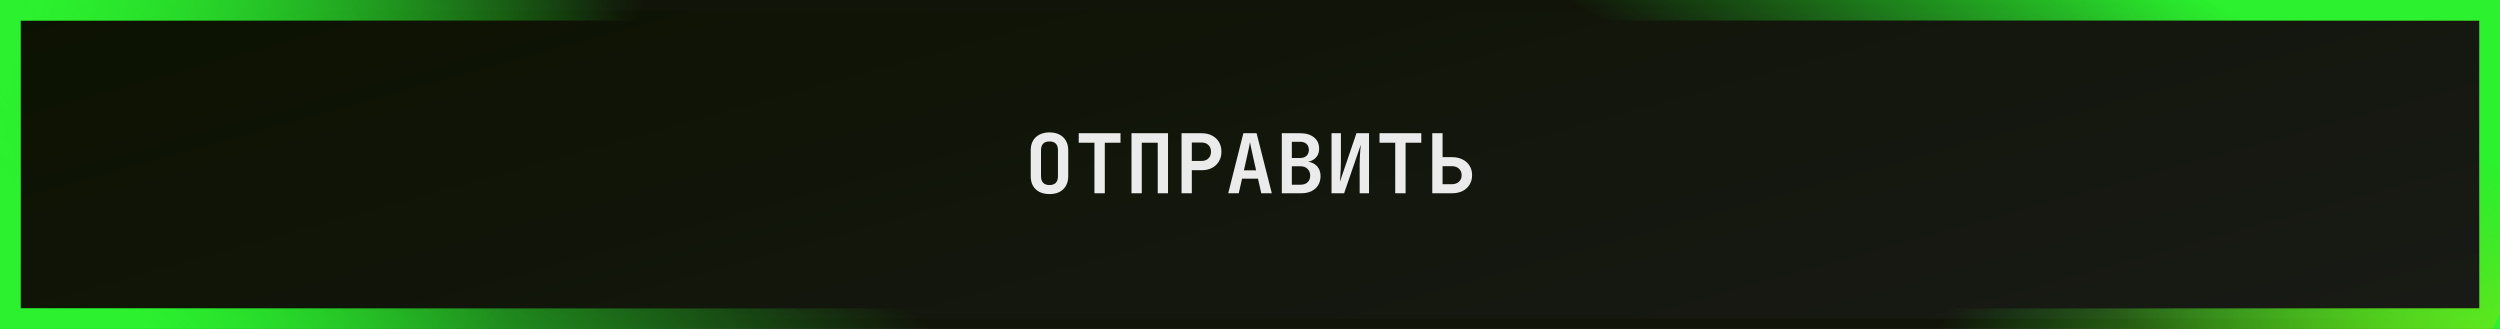 <?xml version="1.0" encoding="UTF-8"?> <svg xmlns="http://www.w3.org/2000/svg" width="608" height="80" viewBox="0 0 608 80" fill="none"><rect x="0" y="0" width="608" height="80" fill="#808080" stroke="none"/><g clip-path="url(#clip0_643_12)"><rect width="608" height="80" fill="#111509"></rect><path d="M2.5 2.5H279.641H559.282H605.5V24V63V77.5H559.282H2.5V2.5Z" fill="url(#paint0_linear_643_12)"></path><path d="M2.5 2.5H279.641H559.282H605.5V24V63V77.5H559.282H2.5V2.5Z" stroke="url(#paint1_linear_643_12)" stroke-width="5"></path><path d="M2.5 2.5H279.641H559.282H605.5V24V63V77.5H559.282H2.5V2.5Z" stroke="url(#paint2_linear_643_12)" stroke-width="5"></path><path d="M2.5 2.5H279.641H559.282H605.5V24V63V77.5H559.282H2.5V2.5Z" stroke="url(#paint3_linear_643_12)" stroke-width="5"></path><path d="M255.235 47.2C254.302 47.2 253.488 47.027 252.795 46.68C252.115 46.32 251.588 45.82 251.215 45.18C250.855 44.527 250.675 43.76 250.675 42.88V36.52C250.675 35.64 250.855 34.88 251.215 34.24C251.588 33.587 252.115 33.087 252.795 32.74C253.488 32.38 254.302 32.2 255.235 32.2C256.182 32.2 256.995 32.38 257.675 32.74C258.355 33.087 258.875 33.587 259.235 34.24C259.608 34.88 259.795 35.633 259.795 36.5V42.88C259.795 43.76 259.608 44.527 259.235 45.18C258.875 45.82 258.355 46.32 257.675 46.68C256.995 47.027 256.182 47.2 255.235 47.2ZM255.235 45C255.915 45 256.428 44.82 256.775 44.46C257.122 44.087 257.295 43.56 257.295 42.88V36.52C257.295 35.827 257.122 35.3 256.775 34.94C256.428 34.58 255.915 34.4 255.235 34.4C254.555 34.4 254.042 34.58 253.695 34.94C253.348 35.3 253.175 35.827 253.175 36.52V42.88C253.175 43.56 253.348 44.087 253.695 44.46C254.055 44.82 254.568 45 255.235 45ZM266.167 47V34.72H262.347V32.4H272.507V34.72H268.687V47H266.167ZM275.18 47V32.4H284.06V47H281.56V34.72H277.68V47H275.18ZM287.352 47V32.4H292.212C293.185 32.4 294.032 32.587 294.752 32.96C295.485 33.333 296.052 33.86 296.452 34.54C296.852 35.207 297.052 35.993 297.052 36.9C297.052 37.793 296.845 38.58 296.432 39.26C296.032 39.94 295.472 40.467 294.752 40.84C294.032 41.213 293.185 41.4 292.212 41.4H289.852V47H287.352ZM289.852 39.14H292.212C292.905 39.14 293.458 38.94 293.872 38.54C294.298 38.127 294.512 37.58 294.512 36.9C294.512 36.207 294.298 35.66 293.872 35.26C293.458 34.86 292.905 34.66 292.212 34.66H289.852V39.14ZM298.704 47L302.384 32.4H305.604L309.304 47H306.744L305.944 43.46H302.064L301.264 47H298.704ZM302.524 41.42H305.484L304.604 37.5C304.457 36.847 304.331 36.26 304.224 35.74C304.117 35.207 304.044 34.82 304.004 34.58C303.964 34.82 303.891 35.207 303.784 35.74C303.691 36.26 303.564 36.84 303.404 37.48L302.524 41.42ZM311.736 47V32.4H316.216C317.629 32.4 318.749 32.74 319.576 33.42C320.403 34.087 320.816 35 320.816 36.16C320.816 36.813 320.669 37.38 320.376 37.86C320.083 38.34 319.683 38.713 319.176 38.98C318.683 39.247 318.109 39.38 317.456 39.38V39.3C318.163 39.287 318.789 39.42 319.336 39.7C319.896 39.967 320.336 40.367 320.656 40.9C320.989 41.433 321.156 42.08 321.156 42.84C321.156 43.68 320.963 44.413 320.576 45.04C320.189 45.667 319.643 46.153 318.936 46.5C318.243 46.833 317.409 47 316.436 47H311.736ZM314.176 44.92H316.276C317.009 44.92 317.583 44.727 317.996 44.34C318.423 43.94 318.636 43.4 318.636 42.72C318.636 42.04 318.423 41.493 317.996 41.08C317.583 40.653 317.009 40.44 316.276 40.44H314.176V44.92ZM314.176 38.42H316.176C316.843 38.42 317.363 38.247 317.736 37.9C318.123 37.54 318.316 37.053 318.316 36.44C318.316 35.827 318.123 35.347 317.736 35C317.363 34.653 316.843 34.48 316.176 34.48H314.176V38.42ZM323.828 47V32.4H326.108V39.54C326.108 40.007 326.095 40.527 326.068 41.1C326.042 41.673 326.008 42.233 325.968 42.78C325.928 43.327 325.895 43.8 325.868 44.2L329.888 32.4H332.948V47H330.668V40.08C330.668 39.613 330.682 39.08 330.708 38.48C330.735 37.88 330.768 37.287 330.808 36.7C330.862 36.113 330.908 35.613 330.948 35.2L326.888 47H323.828ZM339.32 47V34.72H335.5V32.4H345.66V34.72H341.84V47H339.32ZM348.333 47V32.4H350.833V38.22H353.133C354.119 38.22 354.973 38.407 355.693 38.78C356.426 39.14 356.993 39.647 357.393 40.3C357.806 40.953 358.013 41.72 358.013 42.6C358.013 43.48 357.806 44.253 357.393 44.92C356.993 45.573 356.426 46.087 355.693 46.46C354.973 46.82 354.119 47 353.133 47H348.333ZM350.833 44.8H353.093C353.813 44.8 354.386 44.6 354.813 44.2C355.253 43.8 355.473 43.273 355.473 42.62C355.473 41.953 355.253 41.42 354.813 41.02C354.386 40.62 353.813 40.42 353.093 40.42H350.833V44.8Z" fill="#EBEBEB"></path></g><defs><linearGradient id="paint0_linear_643_12" x1="821.385" y1="107.5" x2="734.775" y2="-204.18" gradientUnits="userSpaceOnUse"><stop stop-color="#1D1D1D"></stop><stop offset="1" stop-color="#0C1201"></stop></linearGradient><linearGradient id="paint1_linear_643_12" x1="7.795" y1="4.5" x2="532.886" y2="242.041" gradientUnits="userSpaceOnUse"><stop stop-color="#2BF12E"></stop><stop offset="0.233" stop-color="#2BF12E" stop-opacity="0"></stop><stop offset="0.42" stop-color="#2BF12E" stop-opacity="0"></stop><stop offset="0.597" stop-color="#2BF12E" stop-opacity="0"></stop><stop offset="0.787" stop-color="#2BF12E" stop-opacity="0"></stop><stop offset="1" stop-color="#98DD0C"></stop><stop offset="1" stop-color="#2BF12E"></stop></linearGradient><linearGradient id="paint2_linear_643_12" x1="-3.15719e-06" y1="43.5" x2="95.776" y2="-51.627" gradientUnits="userSpaceOnUse"><stop stop-color="#2BF12E"></stop><stop offset="1" stop-color="#2BF12E" stop-opacity="0"></stop></linearGradient><linearGradient id="paint3_linear_643_12" x1="608" y1="40" x2="569.462" y2="107.505" gradientUnits="userSpaceOnUse"><stop stop-color="#2BF12E"></stop><stop offset="1" stop-color="#2BF12E" stop-opacity="0"></stop></linearGradient><clipPath id="clip0_643_12"><rect width="608" height="80" fill="white"></rect></clipPath></defs></svg> 